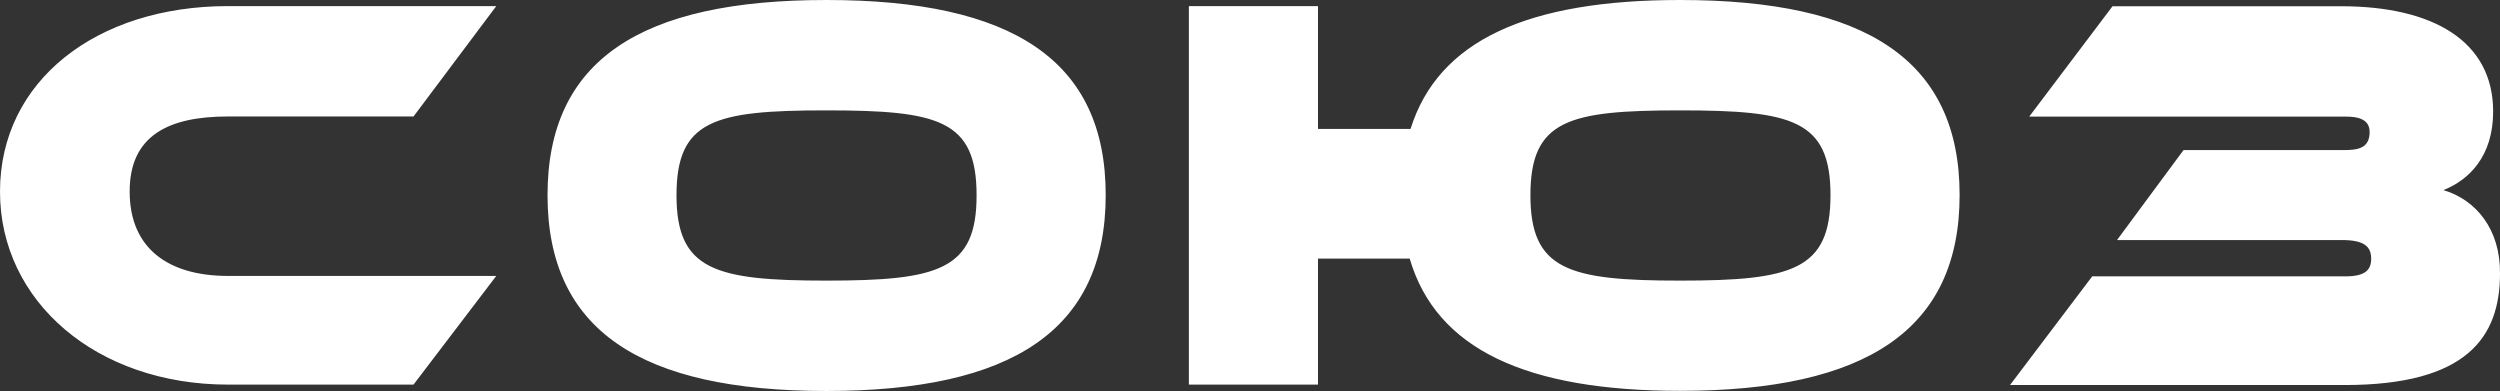 <svg width="1509" height="236" viewBox="0 0 1509 236" fill="none" xmlns="http://www.w3.org/2000/svg">
<rect x="0" y="0" width="1509" height="236" fill="#333333" stroke="none"/>
<path d="M137.604 70.303H249.598L299.551 3.682H137.604C58.321 3.682 0 48.724 0 115.688C0 181.967 58.321 232.147 137.604 232.147H249.598L299.551 166.553H137.604C101.513 166.553 78.269 149.855 78.269 115.688C78.184 81.949 101.513 70.303 137.604 70.303ZM498.773 0C386.779 0 330.487 36.222 330.487 117.829C330.487 199.435 386.779 236 498.773 236C610.766 236 667.397 199.435 667.397 117.829C667.482 36.136 610.766 0 498.773 0ZM498.773 169.379C431.323 169.379 408.333 162.871 408.333 117.829C408.333 72.444 431.239 66.621 498.773 66.621C566.561 66.621 589.466 72.444 589.466 117.829C589.551 162.871 566.645 169.379 498.773 169.379ZM1014.11 0C922.489 0 868.14 24.234 851.404 77.839H795.534V3.682H717.604V232.147H795.534V156.106H850.897C866.957 210.91 921.474 235.914 1014.11 235.914C1126.11 235.914 1182.82 199.35 1182.82 117.743C1182.82 36.136 1126.11 0 1014.11 0ZM1014.11 169.379C946.662 169.379 923.757 162.871 923.757 117.829C923.757 72.444 946.662 66.621 1014.11 66.621C1081.9 66.621 1104.89 72.444 1104.89 117.829C1104.89 162.871 1081.98 169.379 1014.11 169.379ZM1474.85 114.746C1490.4 108.581 1504.86 94.28 1504.86 67.306C1504.86 24.919 1468.76 3.768 1413.06 3.768H1275.12L1224.83 70.389H1416.11C1422.19 70.389 1430.31 71.416 1430.31 79.637C1430.31 89.57 1423.21 90.598 1414.42 90.598H1317.97L1277.83 144.888H1413.4C1426.92 144.888 1431.24 148.656 1431.24 156.192C1431.24 163.042 1427.52 166.81 1415.68 166.81H1262.86L1213.25 232.403H1415.26C1488.8 232.403 1509 203.717 1509 165.097C1509.25 138.295 1494.46 120.569 1474.85 114.746Z" fill="white"/>
</svg>
